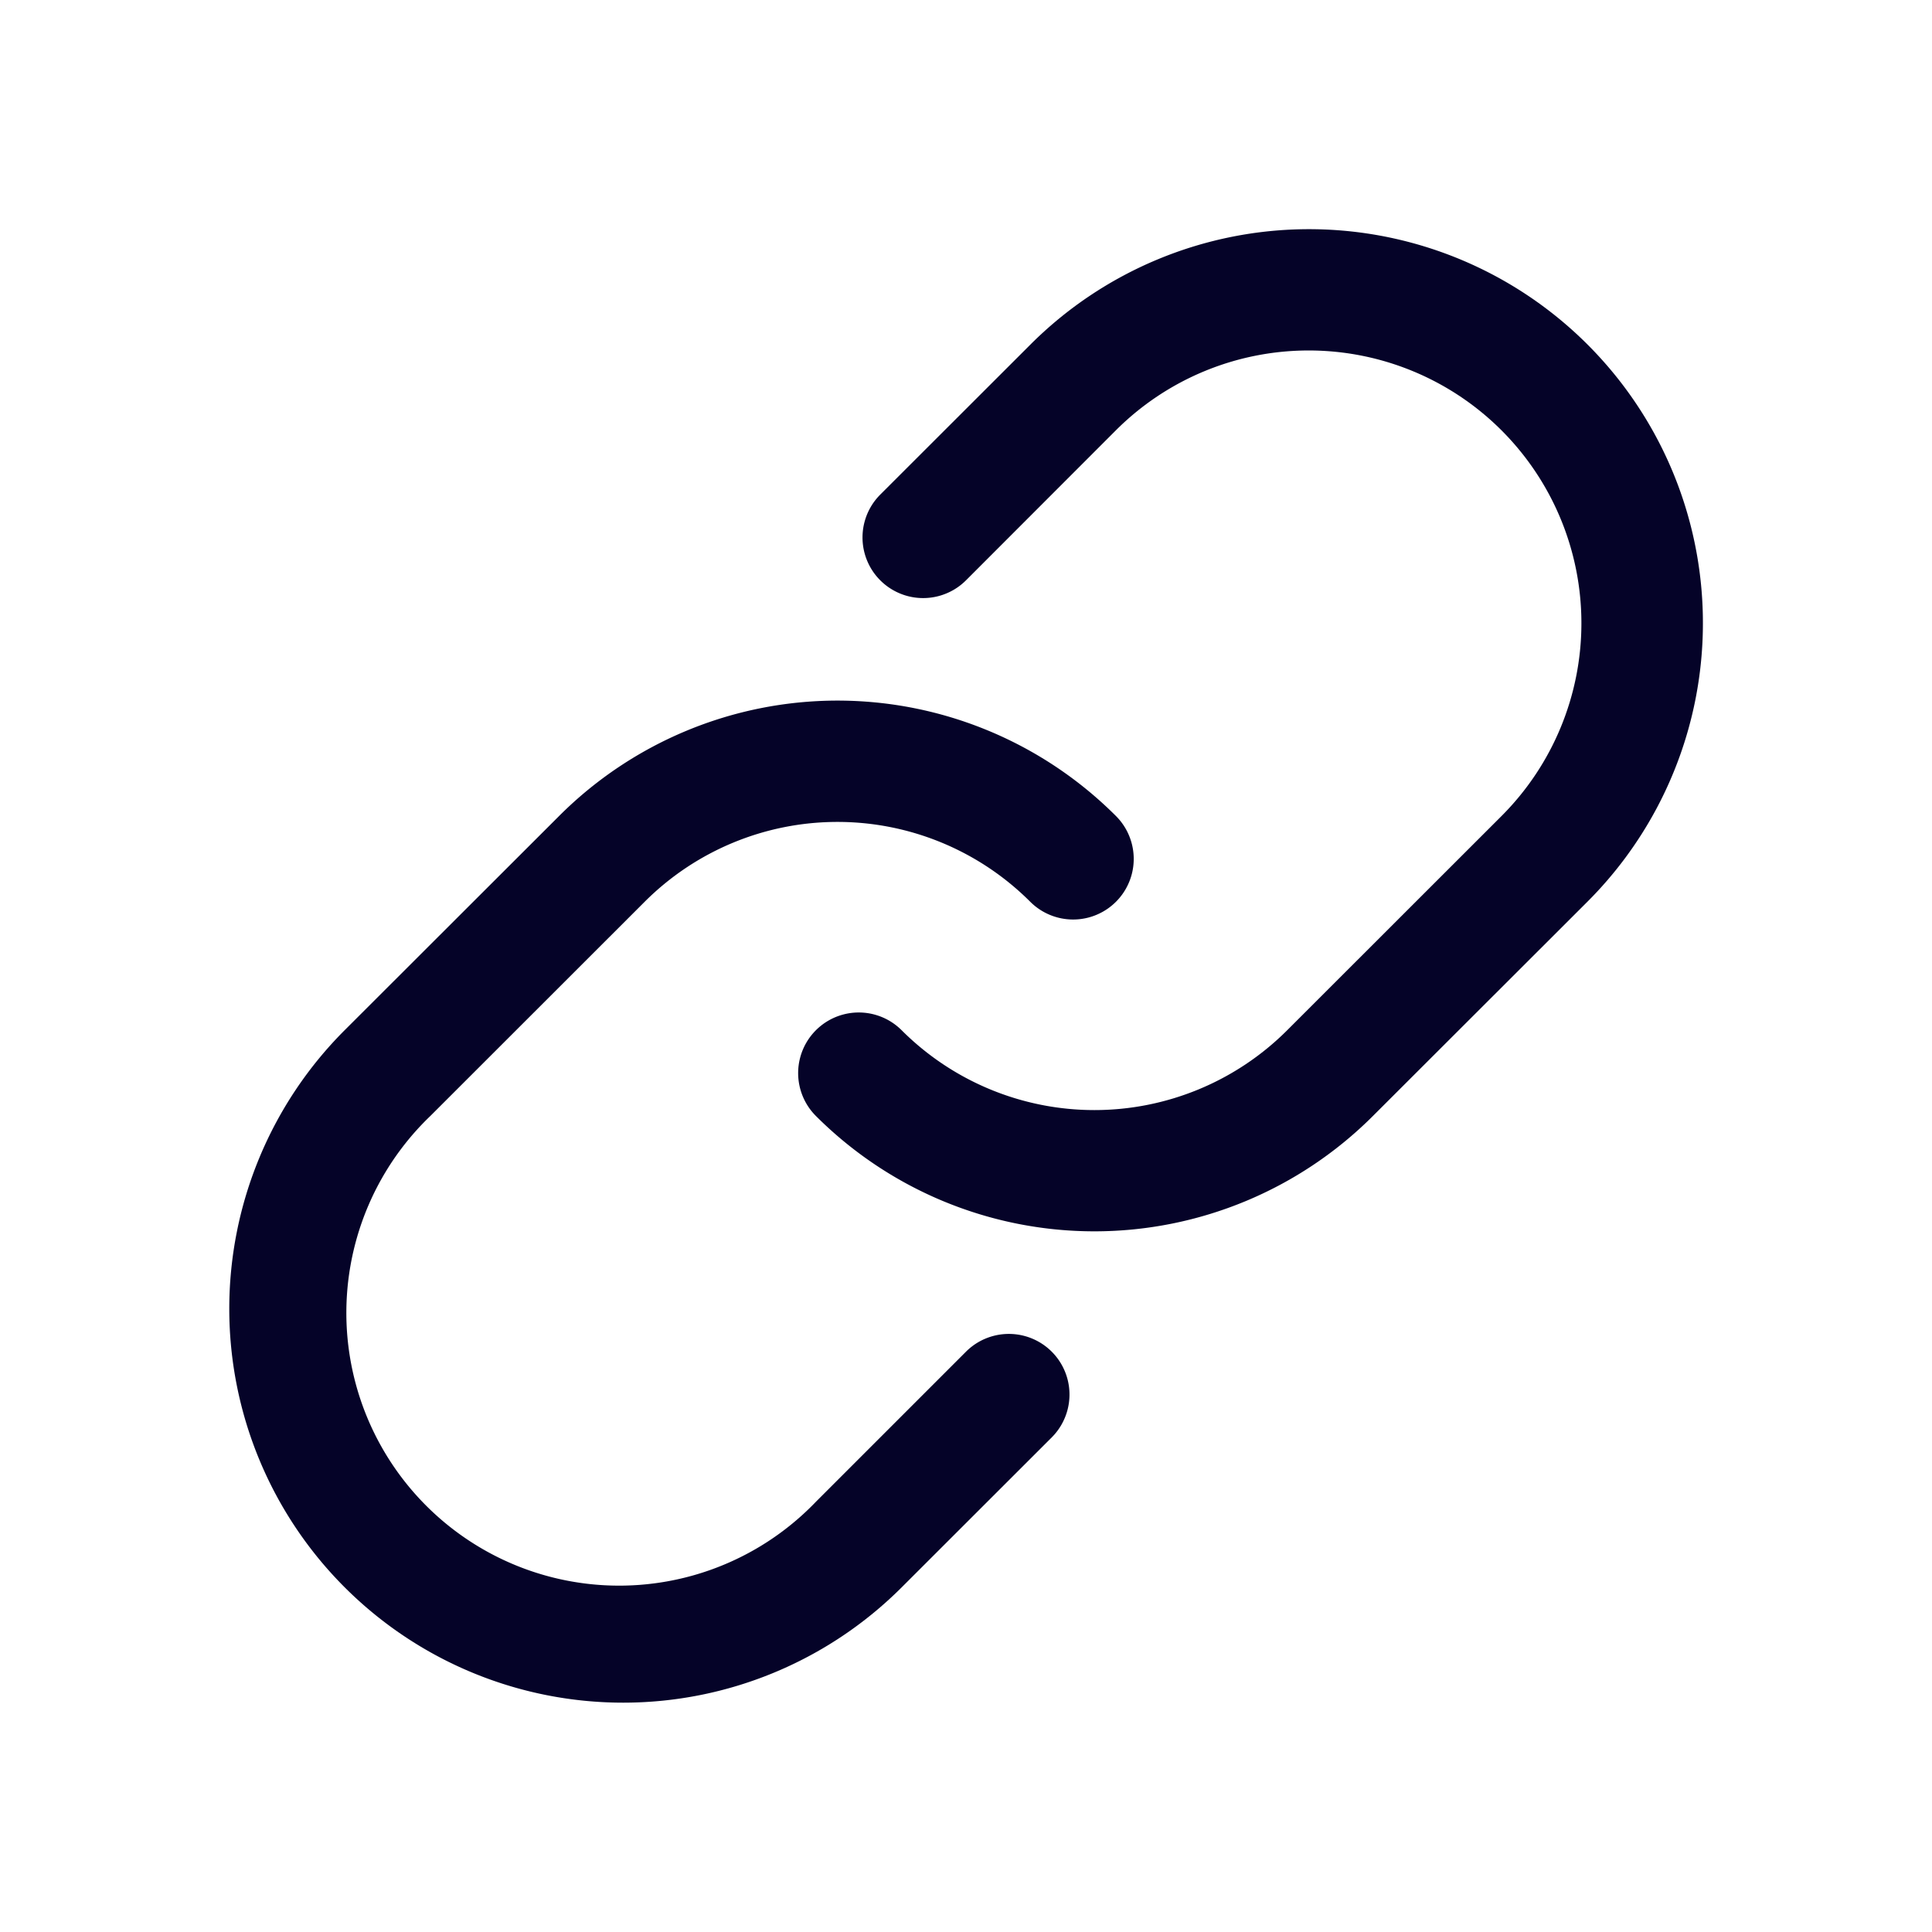 <svg width="16" height="16" viewBox="0 0 16 16" xmlns="http://www.w3.org/2000/svg">
    <path d="M6.935 5.802a3.262 3.262 0 0 1 2.307.956.502.502 0 1 1-.71.71 2.258 2.258 0 0 0-3.193 0L3.564 9.242a2.259 2.259 0 1 0 3.194 3.194L8 11.194a.502.502 0 1 1 .71.71l-1.242 1.241a3.262 3.262 0 1 1-4.614-4.613L4.63 6.758a3.262 3.262 0 0 1 2.306-.956zm3.904-3.904a3.262 3.262 0 0 1 2.307 5.57L11.37 9.242a3.262 3.262 0 0 1-4.613 0 .502.502 0 1 1 .71-.71 2.258 2.258 0 0 0 3.193 0l1.775-1.774a2.258 2.258 0 1 0-3.194-3.194L8 4.806a.502.502 0 1 1-.71-.71l1.242-1.241a3.262 3.262 0 0 1 2.307-.957z" fill="#050328" fill-rule="evenodd"/>
</svg>
